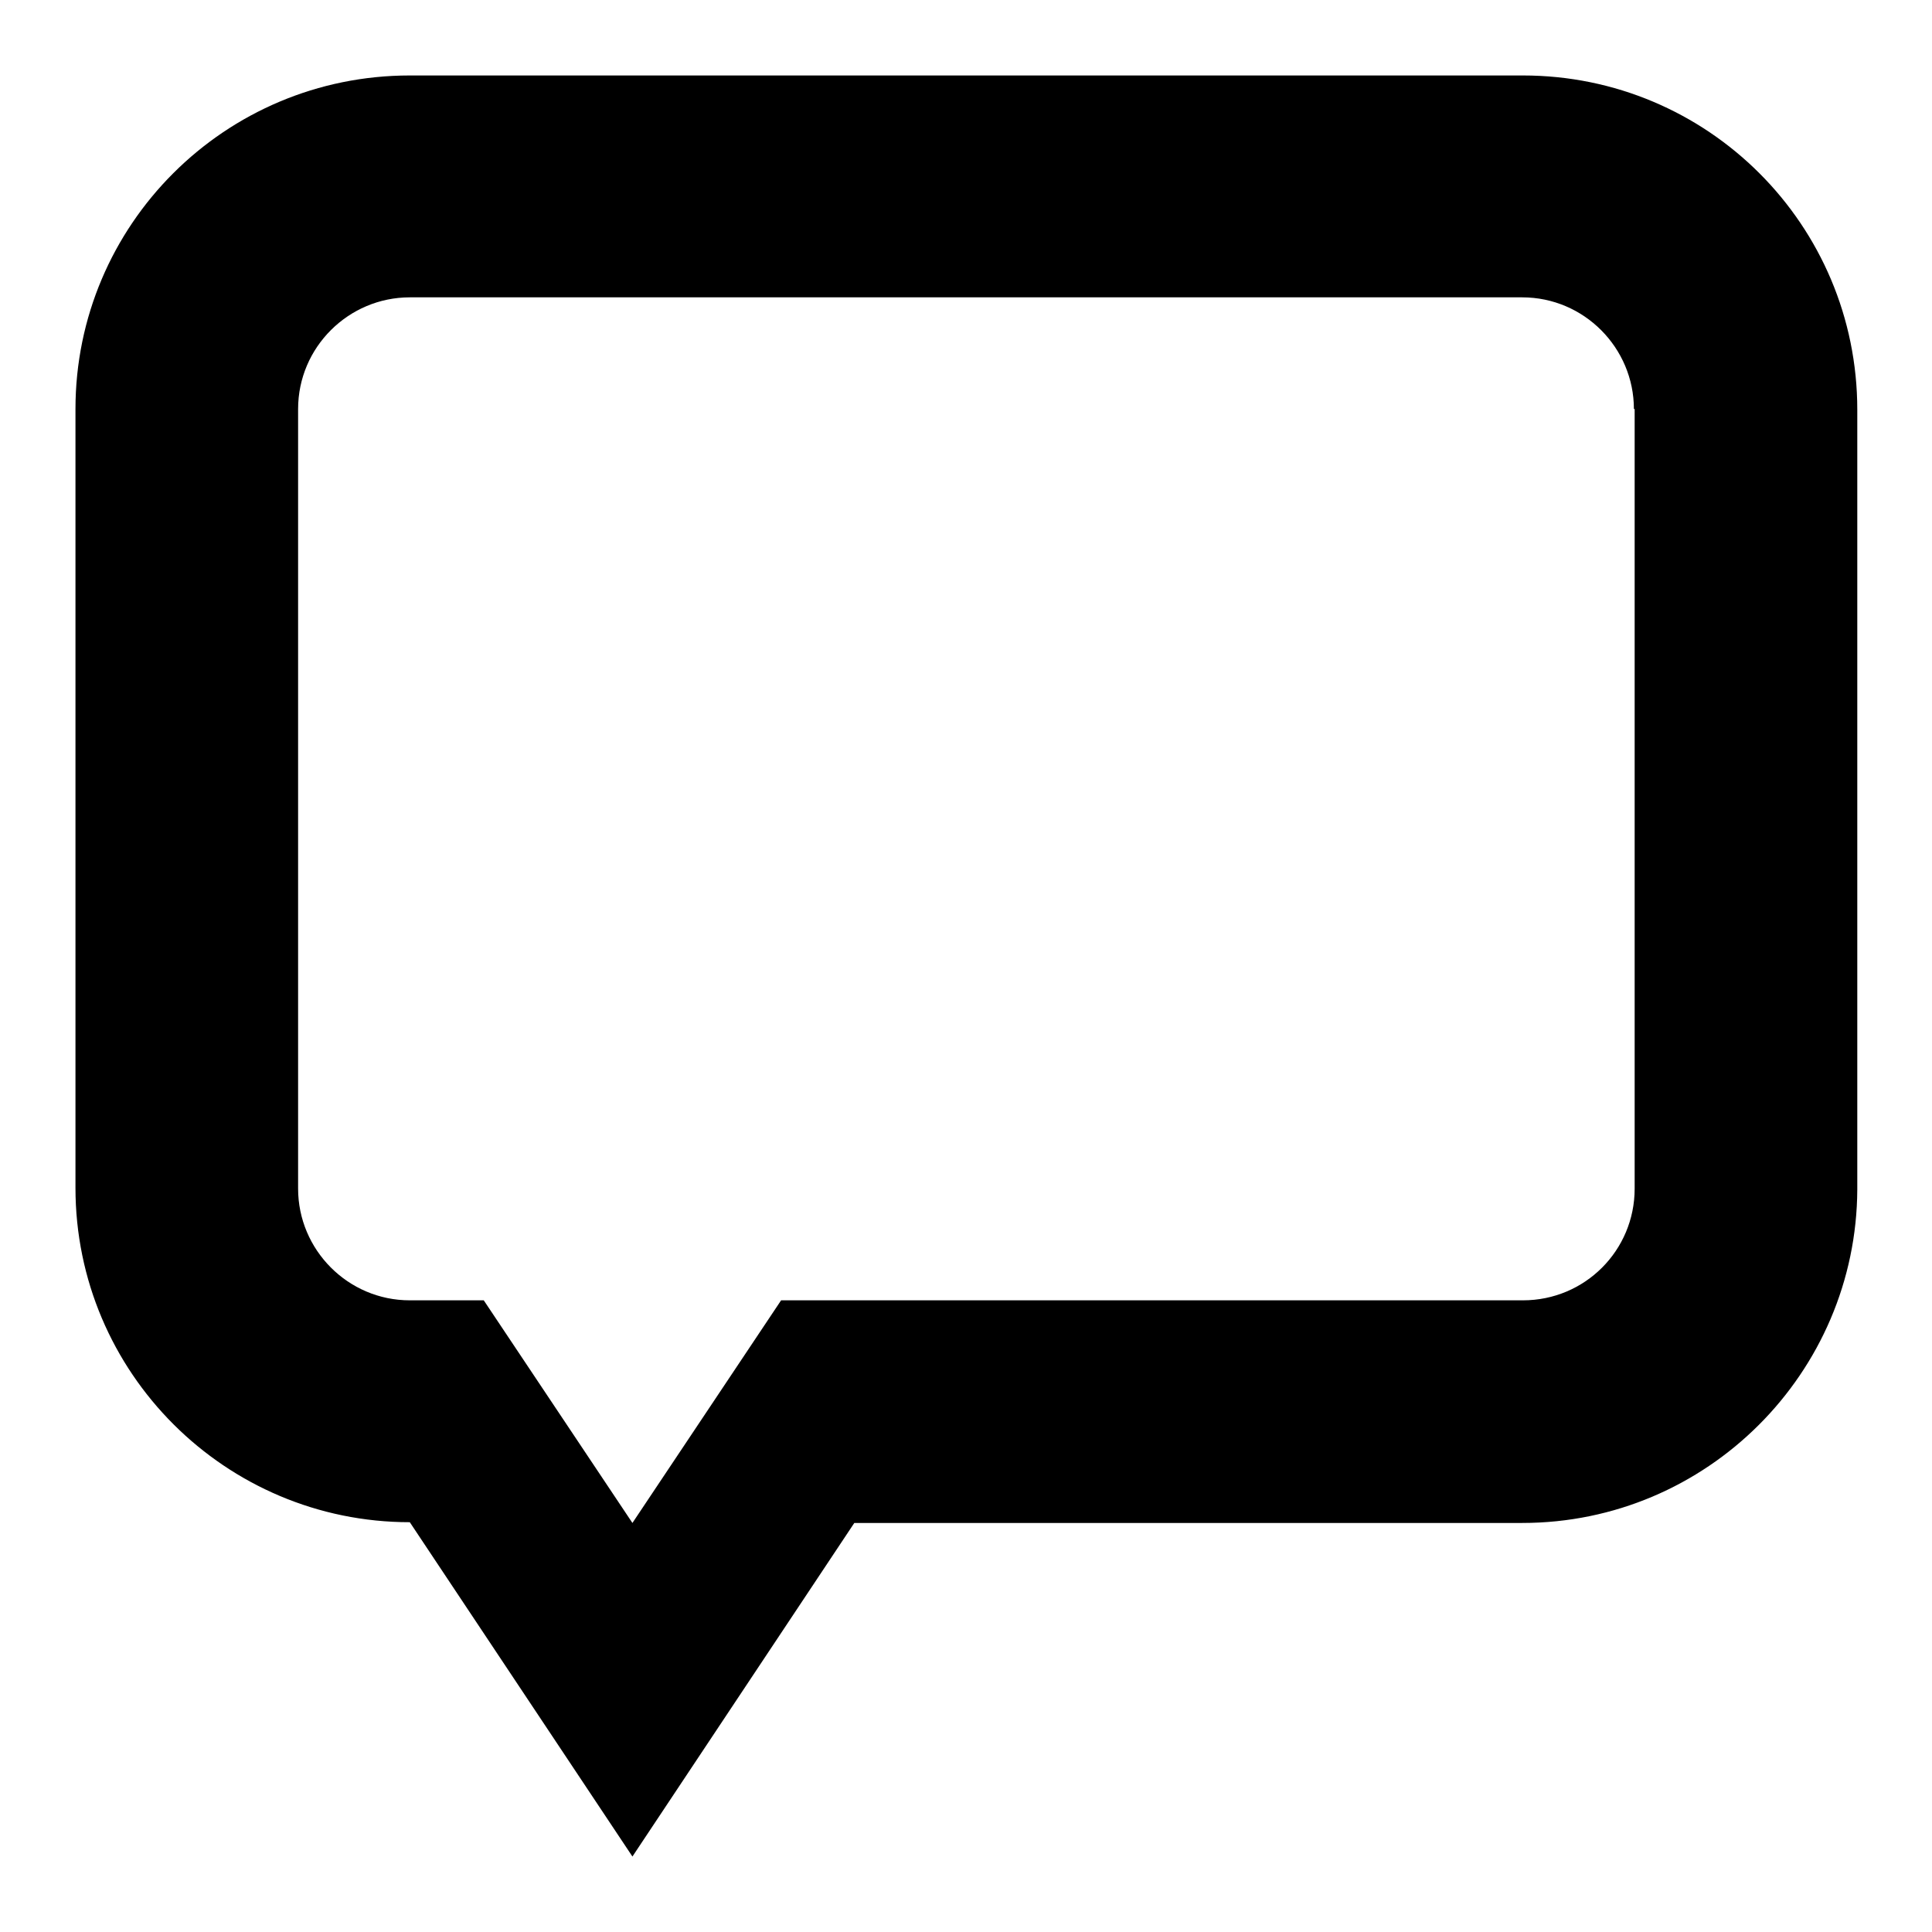 <?xml version="1.0" encoding="utf-8"?>
<!-- Svg Vector Icons : http://www.onlinewebfonts.com/icon -->
<!DOCTYPE svg PUBLIC "-//W3C//DTD SVG 1.1//EN" "http://www.w3.org/Graphics/SVG/1.1/DTD/svg11.dtd">
<svg version="1.1" xmlns="http://www.w3.org/2000/svg" xmlns:xlink="http://www.w3.org/1999/xlink" x="0px" y="0px" viewBox="0 0 256 256" enable-background="new 0 0 256 256" xml:space="preserve">
<g><g><path fill="#000000" d="M201.7,201.8h-88.5L83.8,246l-29.5-44.3l0,0c-24.4,0-44.3-19.8-44.3-44.3V54.2C10,29.8,29.8,10,54.3,10h147.5c24.5,0,44.3,19.8,44.3,44.3v103.3C246,181.9,226.2,201.8,201.7,201.8z M216.5,54.2c0-8.1-6.6-14.8-14.8-14.8H54.3c-8.1,0-14.8,6.6-14.8,14.8v103.3c0,8.1,6.6,14.8,14.8,14.8h9.8l19.7,29.5l19.7-29.5h98.3c8.2,0,14.8-6.6,14.8-14.8V54.2z"/></g></g>
</svg>